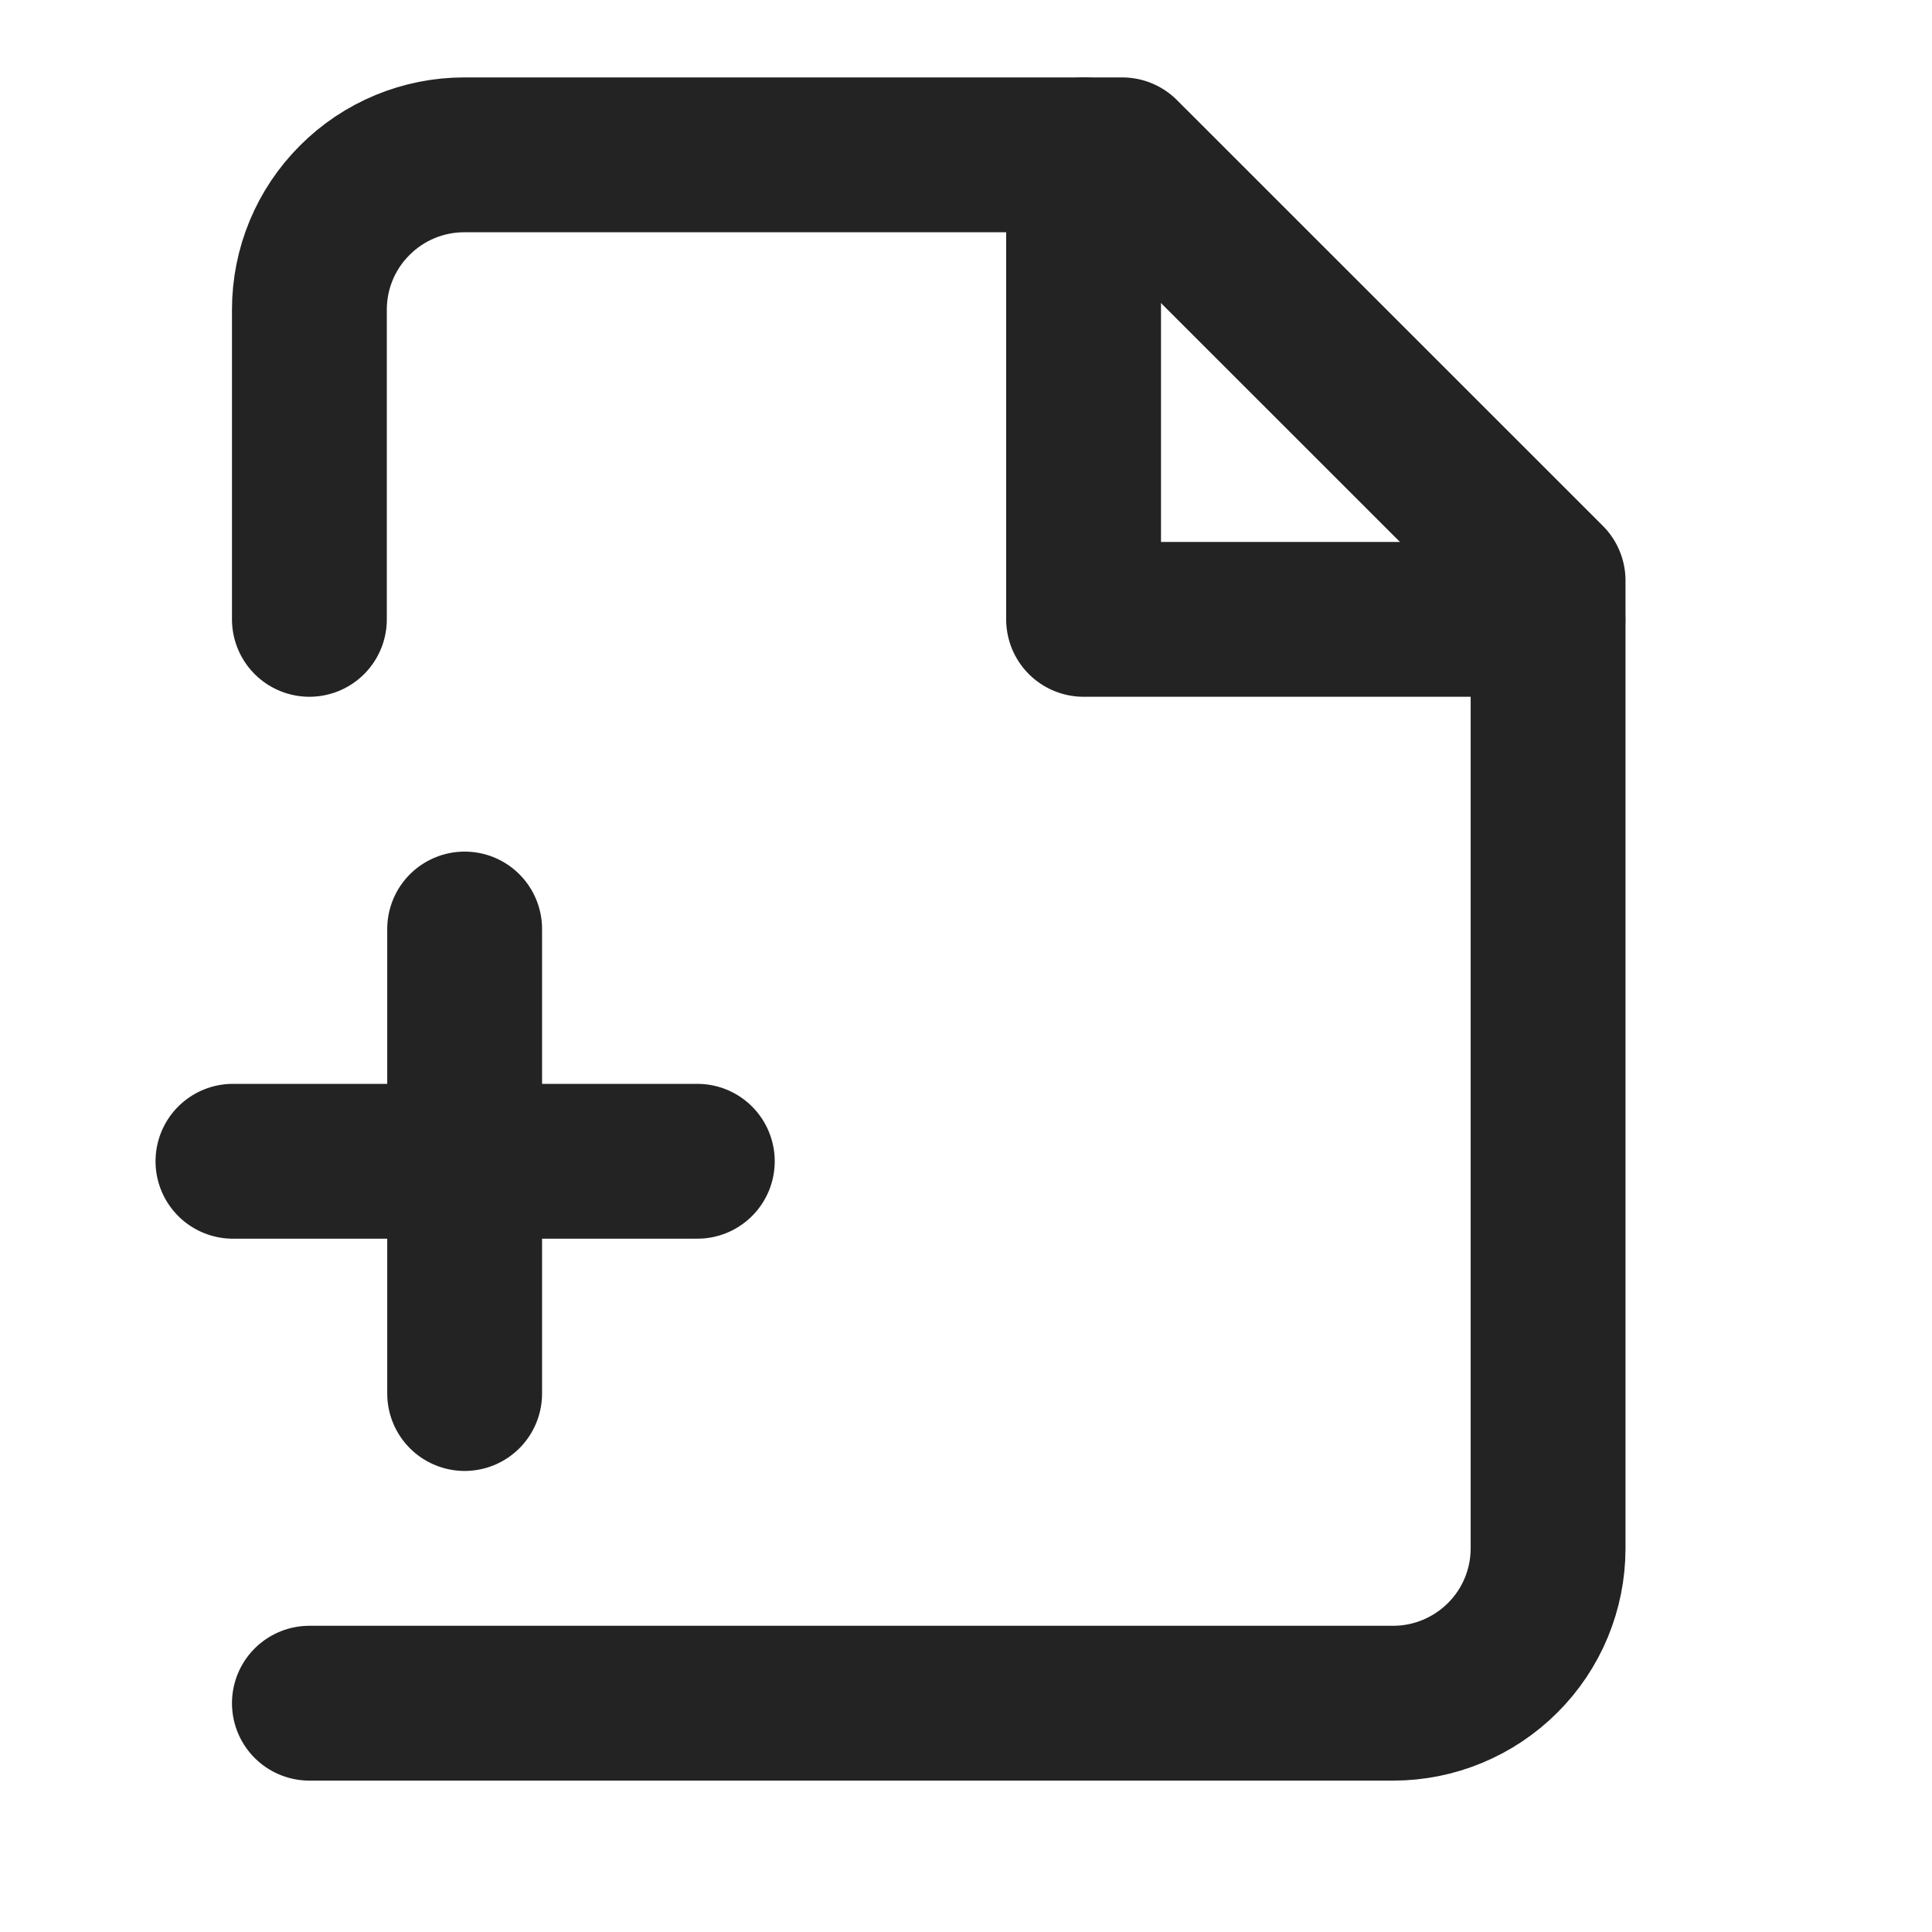<?xml version="1.0" encoding="utf-8"?>
<svg width="14" height="14" viewBox="0 0 14 14" fill="none" xmlns="http://www.w3.org/2000/svg">
<path d="M2.242 12.342H10.096C10.393 12.342 10.679 12.223 10.889 12.013C11.1 11.803 11.218 11.517 11.218 11.22V4.207L8.132 1.122H3.364C3.067 1.122 2.781 1.24 2.571 1.451C2.36 1.661 2.242 1.946 2.242 2.244V4.488" stroke="#232323" stroke-width="1.122" stroke-linecap="round" stroke-linejoin="round"/>
<path d="M7.852 1.122V4.488H11.217" stroke="#232323" stroke-width="1.122" stroke-linecap="round" stroke-linejoin="round"/>
<path d="M1.688 8.415H5.053" stroke="#232323" stroke-width="1.122" stroke-linecap="round" stroke-linejoin="round"/>
<path d="M3.367 6.732V10.098" stroke="#232323" stroke-width="1.122" stroke-linecap="round" stroke-linejoin="round"/>
</svg>
